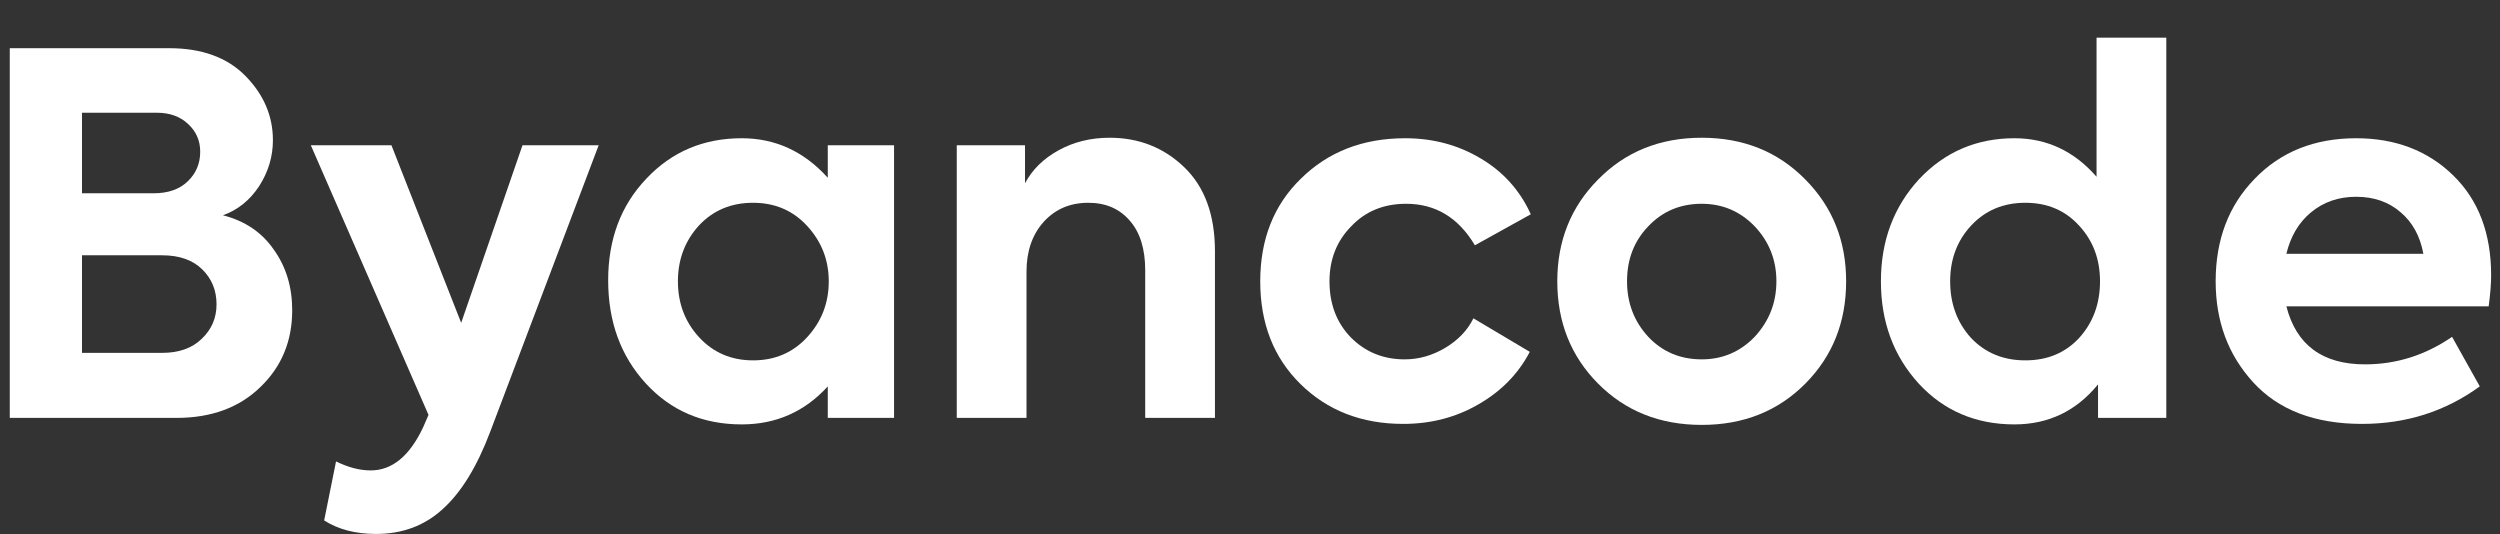 <svg width="145" height="31" viewBox="0 0 145 31" fill="none" xmlns="http://www.w3.org/2000/svg">
<rect x="0" y="0" width="145" height="31" fill="#333333" stroke="none"/>
<path d="M12.931 12.486C14.213 12.815 15.198 13.482 15.886 14.488C16.594 15.475 16.948 16.645 16.948 17.999C16.948 19.779 16.336 21.259 15.112 22.439C13.888 23.638 12.262 24.238 10.235 24.238H0.567V2.795H9.805C11.698 2.795 13.171 3.327 14.222 4.391C15.293 5.474 15.829 6.722 15.829 8.134C15.829 9.082 15.561 9.971 15.026 10.803C14.49 11.616 13.792 12.177 12.931 12.486ZM9.087 6.538H4.756V11.21H8.915C9.757 11.21 10.417 10.977 10.895 10.513C11.373 10.049 11.612 9.478 11.612 8.801C11.612 8.163 11.382 7.631 10.923 7.205C10.464 6.76 9.852 6.538 9.087 6.538ZM4.756 20.466H9.403C10.378 20.466 11.143 20.195 11.698 19.653C12.272 19.111 12.559 18.444 12.559 17.651C12.559 16.839 12.281 16.162 11.727 15.62C11.172 15.078 10.398 14.807 9.403 14.807H4.756V20.466Z" fill="white"/>
<path d="M26.748 18.725L30.305 8.424H34.723L28.44 25.021C27.675 27.052 26.757 28.551 25.686 29.518C24.634 30.486 23.343 30.969 21.814 30.969C20.628 30.969 19.624 30.708 18.801 30.186L19.49 26.762C20.198 27.11 20.867 27.284 21.498 27.284C22.741 27.284 23.755 26.453 24.539 24.789L24.854 24.064L18.027 8.424H22.703L26.748 18.725Z" fill="white"/>
<path d="M48.011 10.31V8.424H51.855V24.238H48.011V22.41C46.672 23.88 45.008 24.615 43.02 24.615C40.763 24.615 38.908 23.822 37.454 22.235C36.001 20.649 35.274 18.657 35.274 16.258C35.274 13.879 36.01 11.915 37.483 10.368C38.956 8.801 40.801 8.018 43.02 8.018C44.97 8.018 46.634 8.782 48.011 10.31ZM48.068 16.316C48.068 15.078 47.648 14.005 46.806 13.095C45.984 12.206 44.942 11.761 43.679 11.761C42.398 11.761 41.346 12.206 40.524 13.095C39.721 13.985 39.319 15.059 39.319 16.316C39.319 17.593 39.73 18.676 40.552 19.566C41.375 20.456 42.417 20.901 43.679 20.901C44.942 20.901 45.984 20.456 46.806 19.566C47.648 18.657 48.068 17.574 48.068 16.316Z" fill="white"/>
<path d="M59.537 24.238H55.492V8.424H59.451V10.629C59.872 9.836 60.522 9.198 61.402 8.714C62.281 8.231 63.266 7.989 64.356 7.989C66.058 7.989 67.502 8.559 68.688 9.701C69.874 10.842 70.467 12.467 70.467 14.575V24.238H66.422V15.678C66.422 14.44 66.125 13.482 65.533 12.805C64.94 12.109 64.136 11.761 63.123 11.761C62.052 11.761 61.182 12.138 60.512 12.892C59.862 13.627 59.537 14.585 59.537 15.765V24.238Z" fill="white"/>
<path d="M81.384 24.586C78.975 24.586 76.986 23.812 75.418 22.265C73.868 20.736 73.094 18.754 73.094 16.316C73.094 13.879 73.878 11.896 75.446 10.368C77.034 8.801 79.051 8.018 81.499 8.018C83.106 8.018 84.559 8.405 85.86 9.178C87.179 9.952 88.155 11.035 88.786 12.428L85.544 14.227C84.588 12.622 83.259 11.819 81.556 11.819C80.256 11.819 79.195 12.254 78.372 13.124C77.531 13.976 77.11 15.04 77.11 16.316C77.11 17.632 77.521 18.715 78.344 19.566C79.185 20.417 80.227 20.843 81.471 20.843C82.293 20.843 83.077 20.62 83.823 20.175C84.569 19.73 85.114 19.16 85.458 18.463L88.728 20.407C88.059 21.684 87.064 22.7 85.745 23.454C84.444 24.209 82.991 24.586 81.384 24.586Z" fill="white"/>
<path d="M90.323 16.316C90.323 13.976 91.107 12.012 92.675 10.426C94.263 8.801 96.271 7.989 98.7 7.989C101.128 7.989 103.136 8.801 104.724 10.426C106.292 12.012 107.076 13.976 107.076 16.316C107.076 18.676 106.292 20.649 104.724 22.235C103.136 23.841 101.128 24.644 98.7 24.644C96.271 24.644 94.263 23.841 92.675 22.235C91.107 20.649 90.323 18.676 90.323 16.316ZM95.601 19.537C96.424 20.407 97.456 20.843 98.7 20.843C99.904 20.843 100.928 20.407 101.769 19.537C102.611 18.628 103.031 17.554 103.031 16.316C103.031 15.078 102.611 14.014 101.769 13.124C100.928 12.254 99.904 11.819 98.7 11.819C97.456 11.819 96.424 12.254 95.601 13.124C94.779 13.976 94.368 15.04 94.368 16.316C94.368 17.574 94.779 18.647 95.601 19.537Z" fill="white"/>
<path d="M121.6 10.252V2.186H125.645V24.238H121.686V22.294C120.424 23.841 118.808 24.615 116.838 24.615C114.601 24.615 112.755 23.831 111.302 22.265C109.829 20.659 109.093 18.676 109.093 16.316C109.093 13.976 109.829 12.003 111.302 10.397C112.793 8.811 114.639 8.018 116.838 8.018C118.712 8.018 120.3 8.762 121.6 10.252ZM121.801 16.316C121.801 15.04 121.4 13.966 120.596 13.095C119.793 12.206 118.751 11.761 117.469 11.761C116.188 11.761 115.136 12.206 114.314 13.095C113.511 13.966 113.109 15.04 113.109 16.316C113.109 17.612 113.511 18.705 114.314 19.595C115.136 20.466 116.188 20.901 117.469 20.901C118.751 20.901 119.793 20.466 120.596 19.595C121.4 18.705 121.801 17.612 121.801 16.316Z" fill="white"/>
<path d="M144.486 15.968C144.486 16.452 144.438 17.051 144.343 17.767H132.61C133.184 20.011 134.704 21.133 137.171 21.133C138.988 21.133 140.671 20.601 142.22 19.537L143.827 22.41C141.838 23.86 139.562 24.586 136.999 24.586C134.264 24.586 132.16 23.783 130.688 22.177C129.234 20.591 128.508 18.638 128.508 16.316C128.508 13.898 129.263 11.915 130.774 10.368C132.285 8.801 134.245 8.018 136.655 8.018C138.931 8.018 140.805 8.733 142.277 10.165C143.75 11.596 144.486 13.531 144.486 15.968ZM136.655 11.413C135.641 11.413 134.771 11.712 134.044 12.312C133.337 12.892 132.858 13.695 132.61 14.72H140.556C140.365 13.695 139.925 12.892 139.237 12.312C138.548 11.712 137.687 11.413 136.655 11.413Z" fill="white"/>
</svg>
